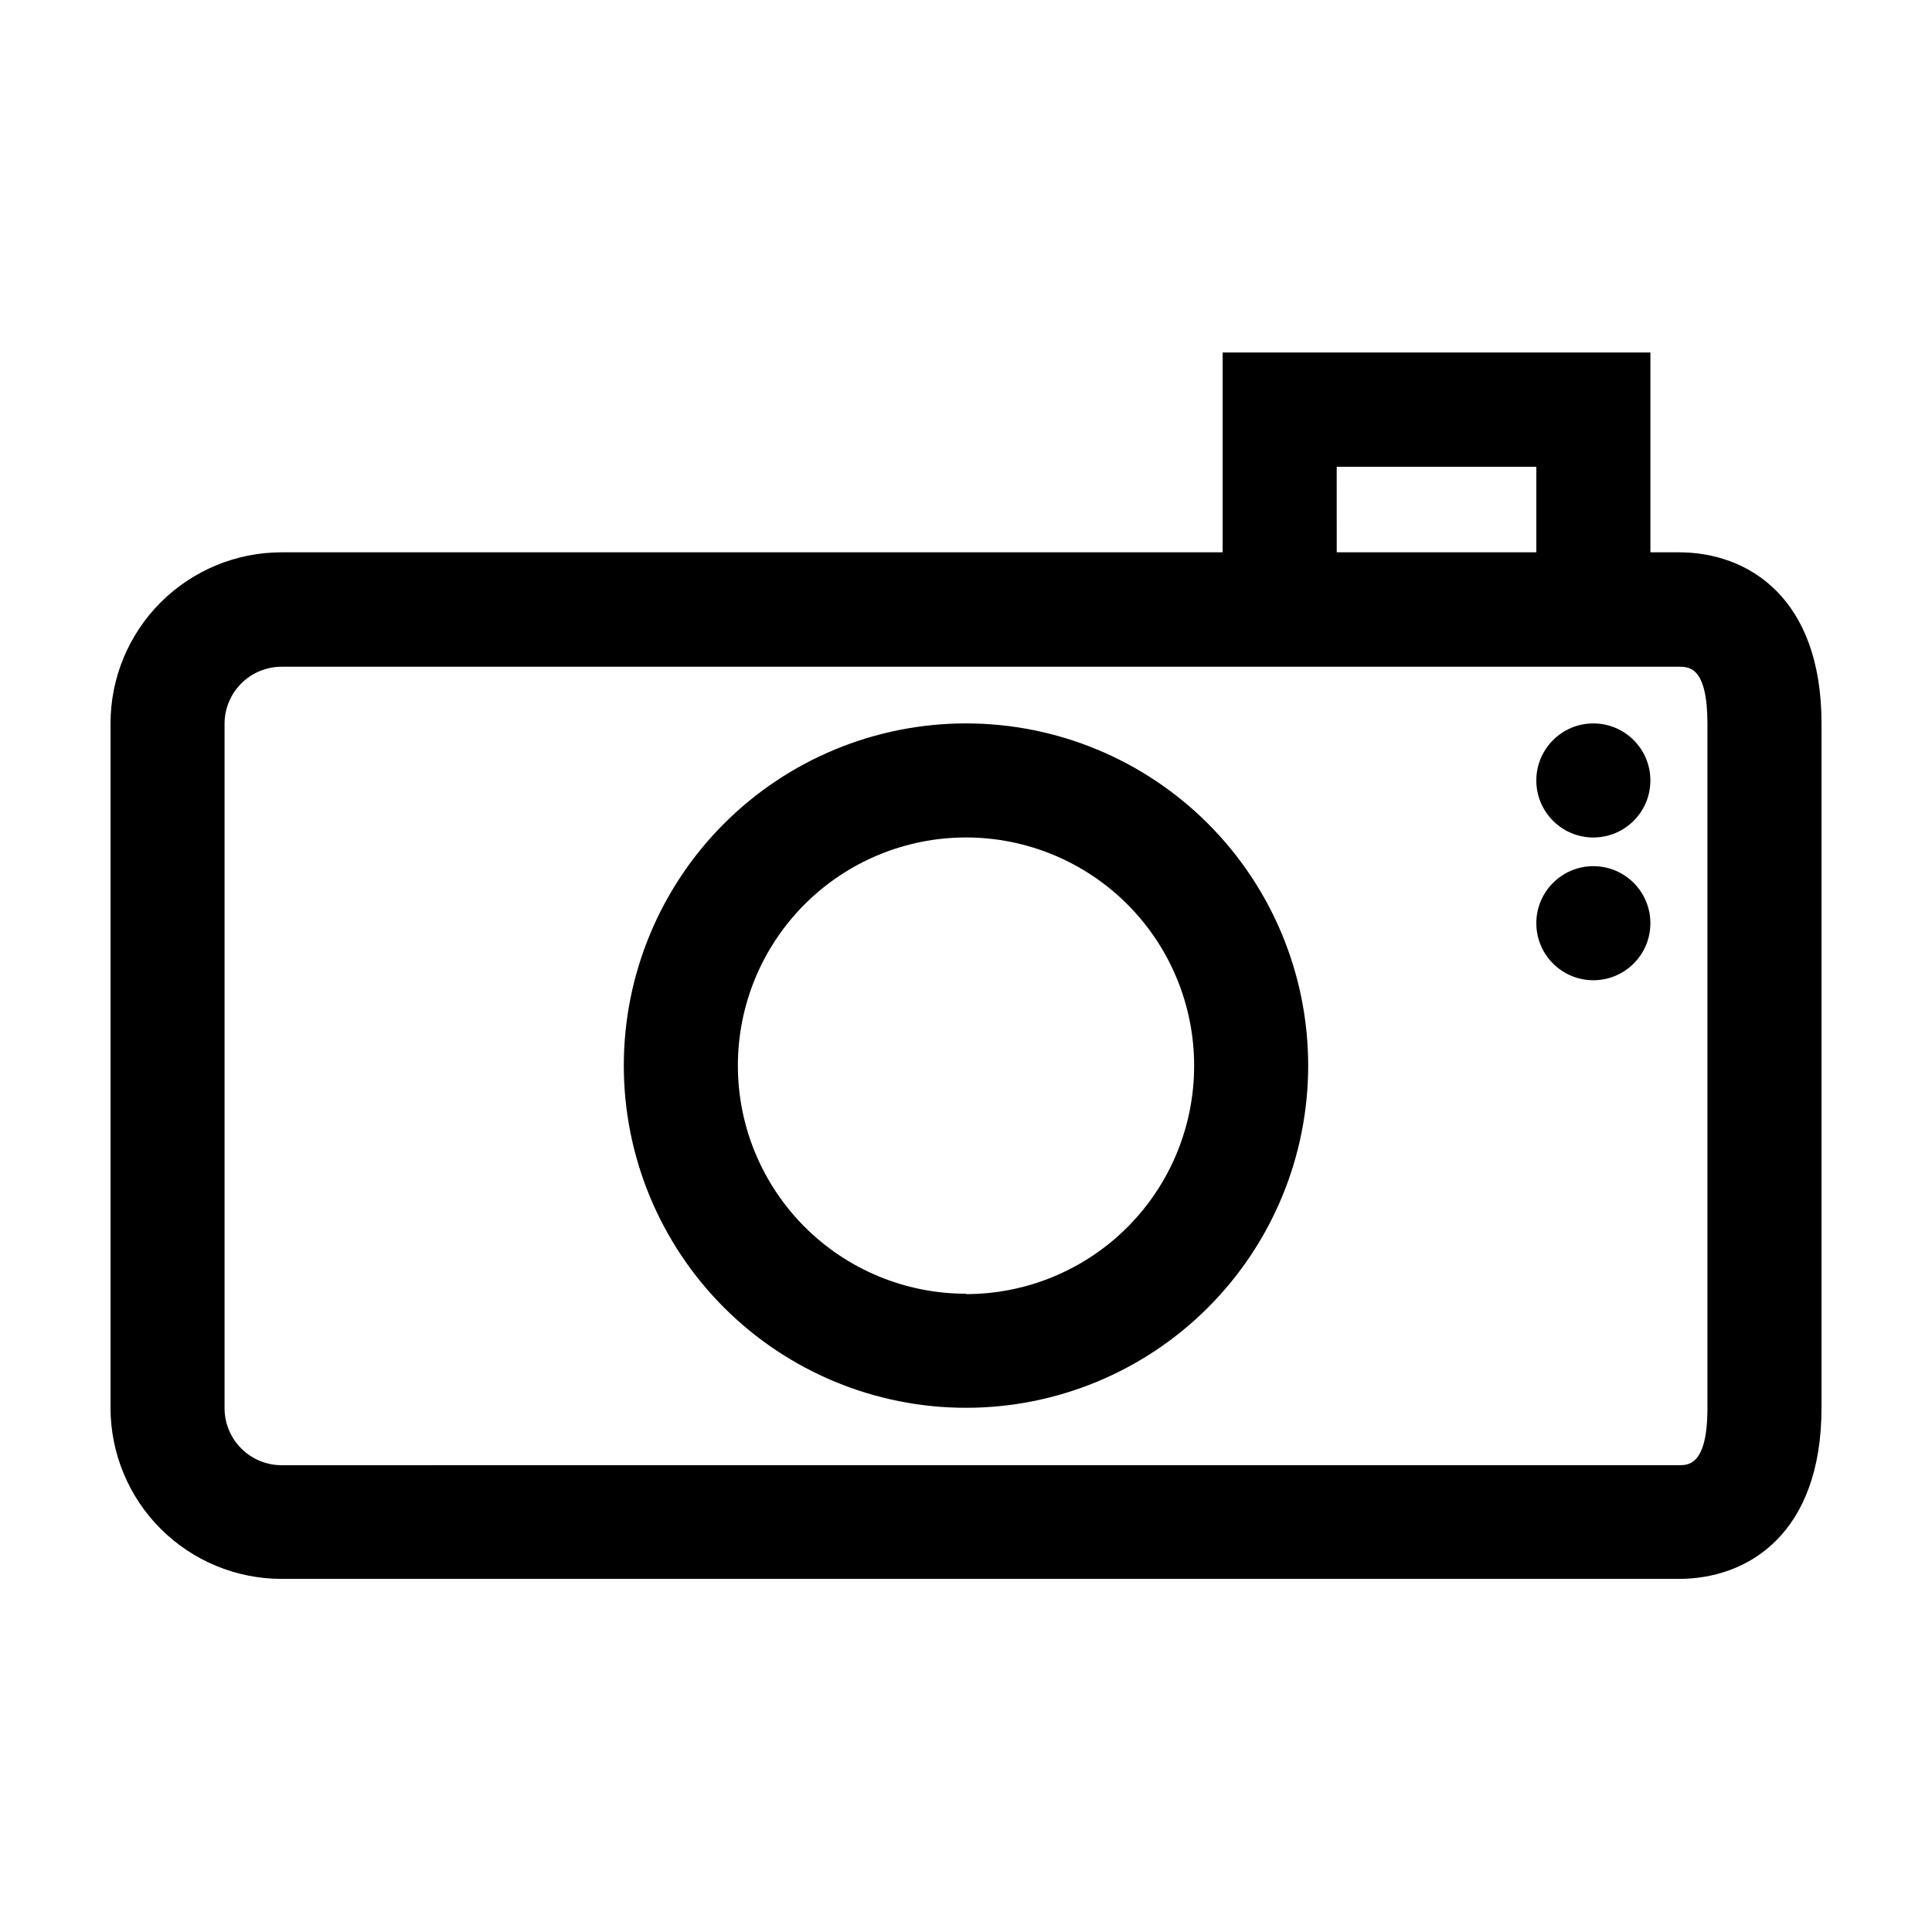 <?xml version="1.0" encoding="UTF-8"?>
<!-- Uploaded to: ICON Repo, www.iconrepo.com, Generator: ICON Repo Mixer Tools -->
<svg fill="#000000" width="800px" height="800px" version="1.1" viewBox="144 144 512 512" xmlns="http://www.w3.org/2000/svg">
 <g>
  <path d="m588.93 290.37h-7.555v-52.953h-113.36v52.953h-249.38c-12.027 0-23.562 4.777-32.062 13.277-8.504 8.504-13.281 20.039-13.281 32.062v181.37c0 12.027 4.777 23.562 13.281 32.062 8.5 8.504 20.035 13.281 32.062 13.281h370.3c18.289 0 37.785-11.941 37.785-45.344v-181.37c0-33.402-19.496-45.34-37.785-45.34zm-90.688-22.672h52.902v22.672h-52.898zm98.246 249.48c0 15.113-5.039 15.113-7.559 15.113l-370.3 0.004c-4.012 0-7.856-1.594-10.688-4.43-2.836-2.832-4.43-6.68-4.43-10.688v-181.37c0-4.008 1.594-7.852 4.43-10.688 2.832-2.832 6.676-4.426 10.688-4.426h370.3c2.672 0 7.559 0 7.559 15.113z"/>
  <path d="m400 335.71c-24.055 0-47.117 9.555-64.125 26.562-17.008 17.008-26.562 40.074-26.562 64.125 0 24.051 9.555 47.117 26.562 64.125 17.008 17.008 40.07 26.559 64.125 26.559 24.051 0 47.117-9.551 64.121-26.559 17.008-17.008 26.562-40.074 26.562-64.125 0-24.051-9.555-47.117-26.562-64.125-17.004-17.008-40.07-26.562-64.121-26.562zm0 151.14c-16.035 0-31.414-6.371-42.75-17.707-11.34-11.34-17.707-26.715-17.707-42.75 0-16.035 6.367-31.41 17.707-42.75 11.336-11.336 26.715-17.707 42.75-17.707 16.031 0 31.41 6.371 42.75 17.707 11.336 11.34 17.707 26.715 17.707 42.75 0.023 16.051-6.332 31.453-17.672 42.816-11.344 11.359-26.734 17.742-42.785 17.742z"/>
  <path d="m581.37 350.83c0 8.348-6.769 15.113-15.117 15.113-8.344 0-15.113-6.766-15.113-15.113s6.769-15.117 15.113-15.117c8.348 0 15.117 6.769 15.117 15.117"/>
  <path d="m581.37 388.66c0 8.348-6.769 15.113-15.117 15.113-8.344 0-15.113-6.766-15.113-15.113 0-8.348 6.769-15.117 15.113-15.117 8.348 0 15.117 6.769 15.117 15.117"/>
 </g>
</svg>